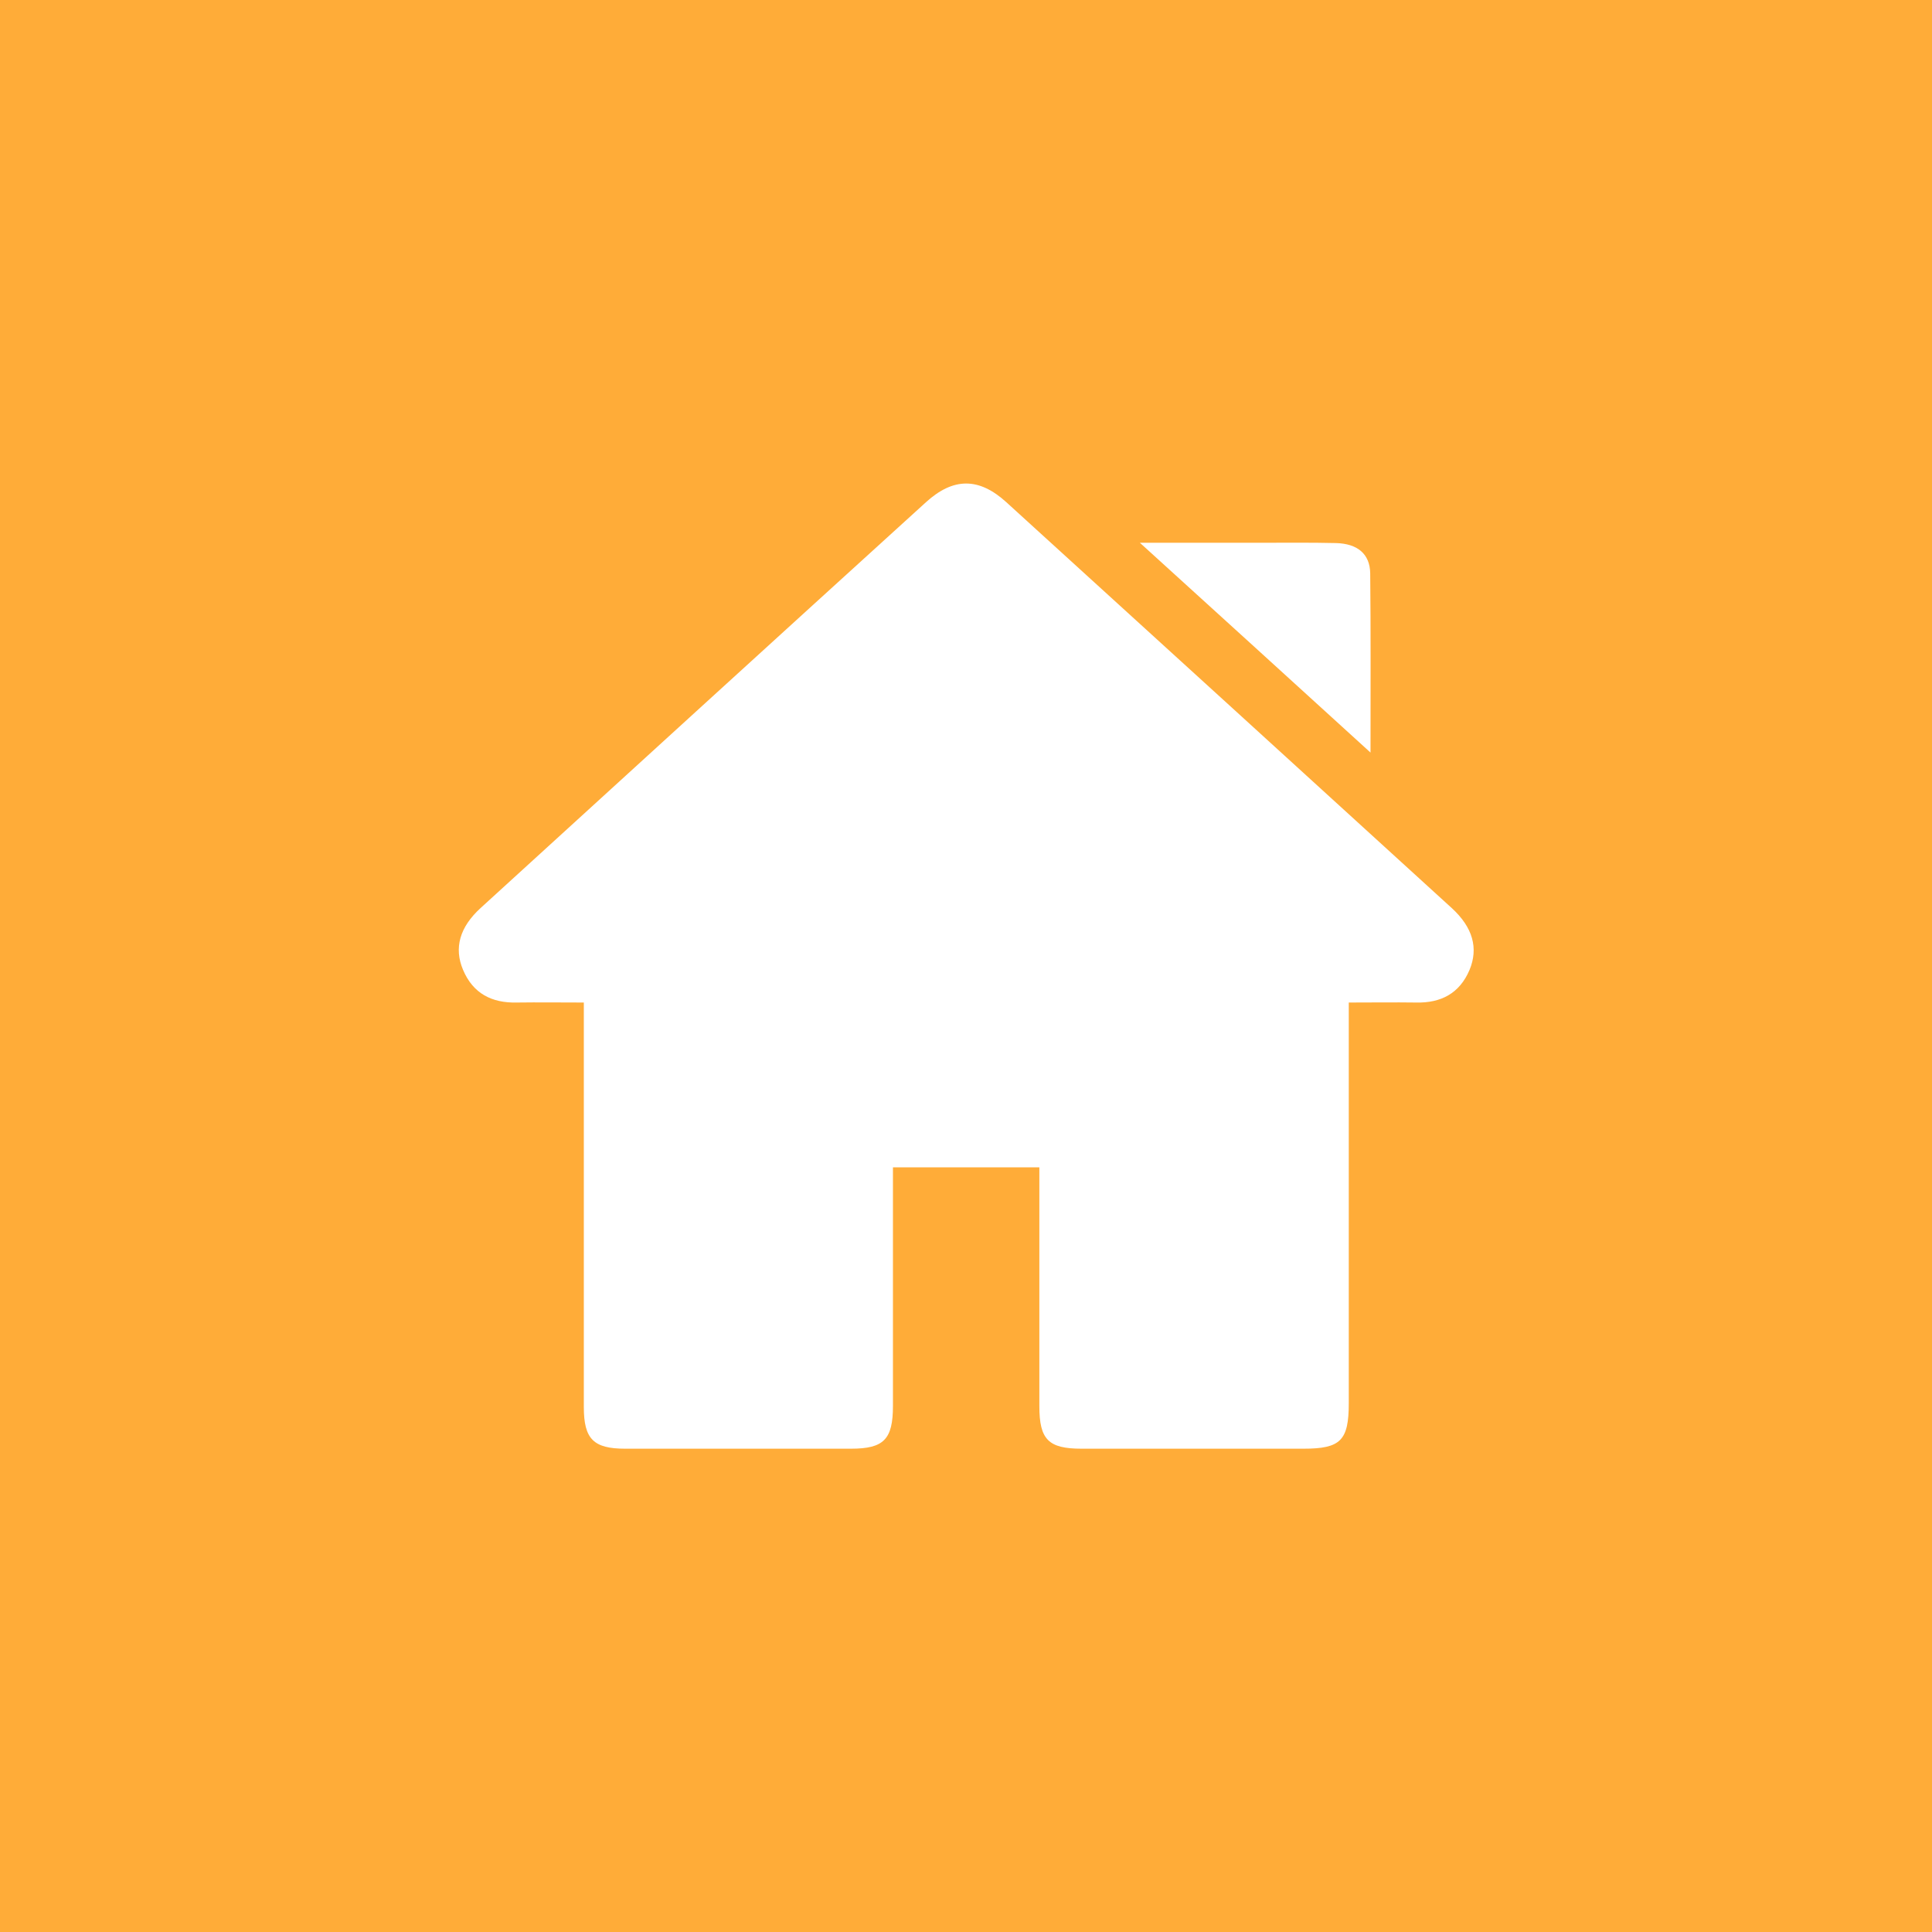 <?xml version="1.0" encoding="utf-8"?>
<!-- Generator: Adobe Illustrator 24.3.0, SVG Export Plug-In . SVG Version: 6.00 Build 0)  -->
<svg version="1.1" id="Layer_1" xmlns="http://www.w3.org/2000/svg" xmlns:xlink="http://www.w3.org/1999/xlink" x="0px" y="0px"
	 viewBox="0 0 64 64" style="enable-background:new 0 0 64 64;" xml:space="preserve">
<style type="text/css">
	.st0{fill:#FFAC38;}
	.st1{fill:#FFFFFF;}
</style>
<rect x="0" class="st0" width="64" height="64"/>
<g>
	<path class="st1" d="M44.68,33.21c0,0.34,0,0.6,0,0.86c0,4.14,0,8.27,0,12.41c0,1.24-0.27,1.51-1.5,1.51c-2.45,0-4.9,0-7.35,0
		c-1.1,0-1.4-0.3-1.4-1.41c0-2.39,0-4.77,0-7.16c0-0.24,0-0.47,0-0.75c-1.64,0-3.21,0-4.85,0c0,0.27,0,0.51,0,0.74
		c0,2.39,0,4.77,0,7.16c0,1.11-0.3,1.42-1.39,1.42c-2.49,0-4.99,0-7.48,0c-1.05,0-1.37-0.32-1.37-1.38c0-4.18,0-8.36,0-12.54
		c0-0.26,0-0.52,0-0.86c-0.79,0-1.5-0.01-2.22,0c-0.83,0.02-1.45-0.3-1.78-1.08c-0.31-0.73-0.11-1.42,0.58-2.05
		c4.91-4.48,9.83-8.97,14.75-13.44c0.91-0.83,1.76-0.83,2.67,0c4.92,4.48,9.84,8.96,14.75,13.44c0.7,0.64,0.89,1.33,0.59,2.05
		c-0.33,0.78-0.95,1.1-1.77,1.08C46.18,33.2,45.47,33.21,44.68,33.21z"/>
	<path class="st1" d="M45.4,24.93c-2.58-2.35-5.04-4.59-7.64-6.95c1.44,0,2.69,0,3.95,0c0.85,0,1.7-0.01,2.55,0.01
		c0.71,0.02,1.12,0.36,1.13,1C45.41,20.91,45.4,22.83,45.4,24.93z"/>
</g>
</svg>
